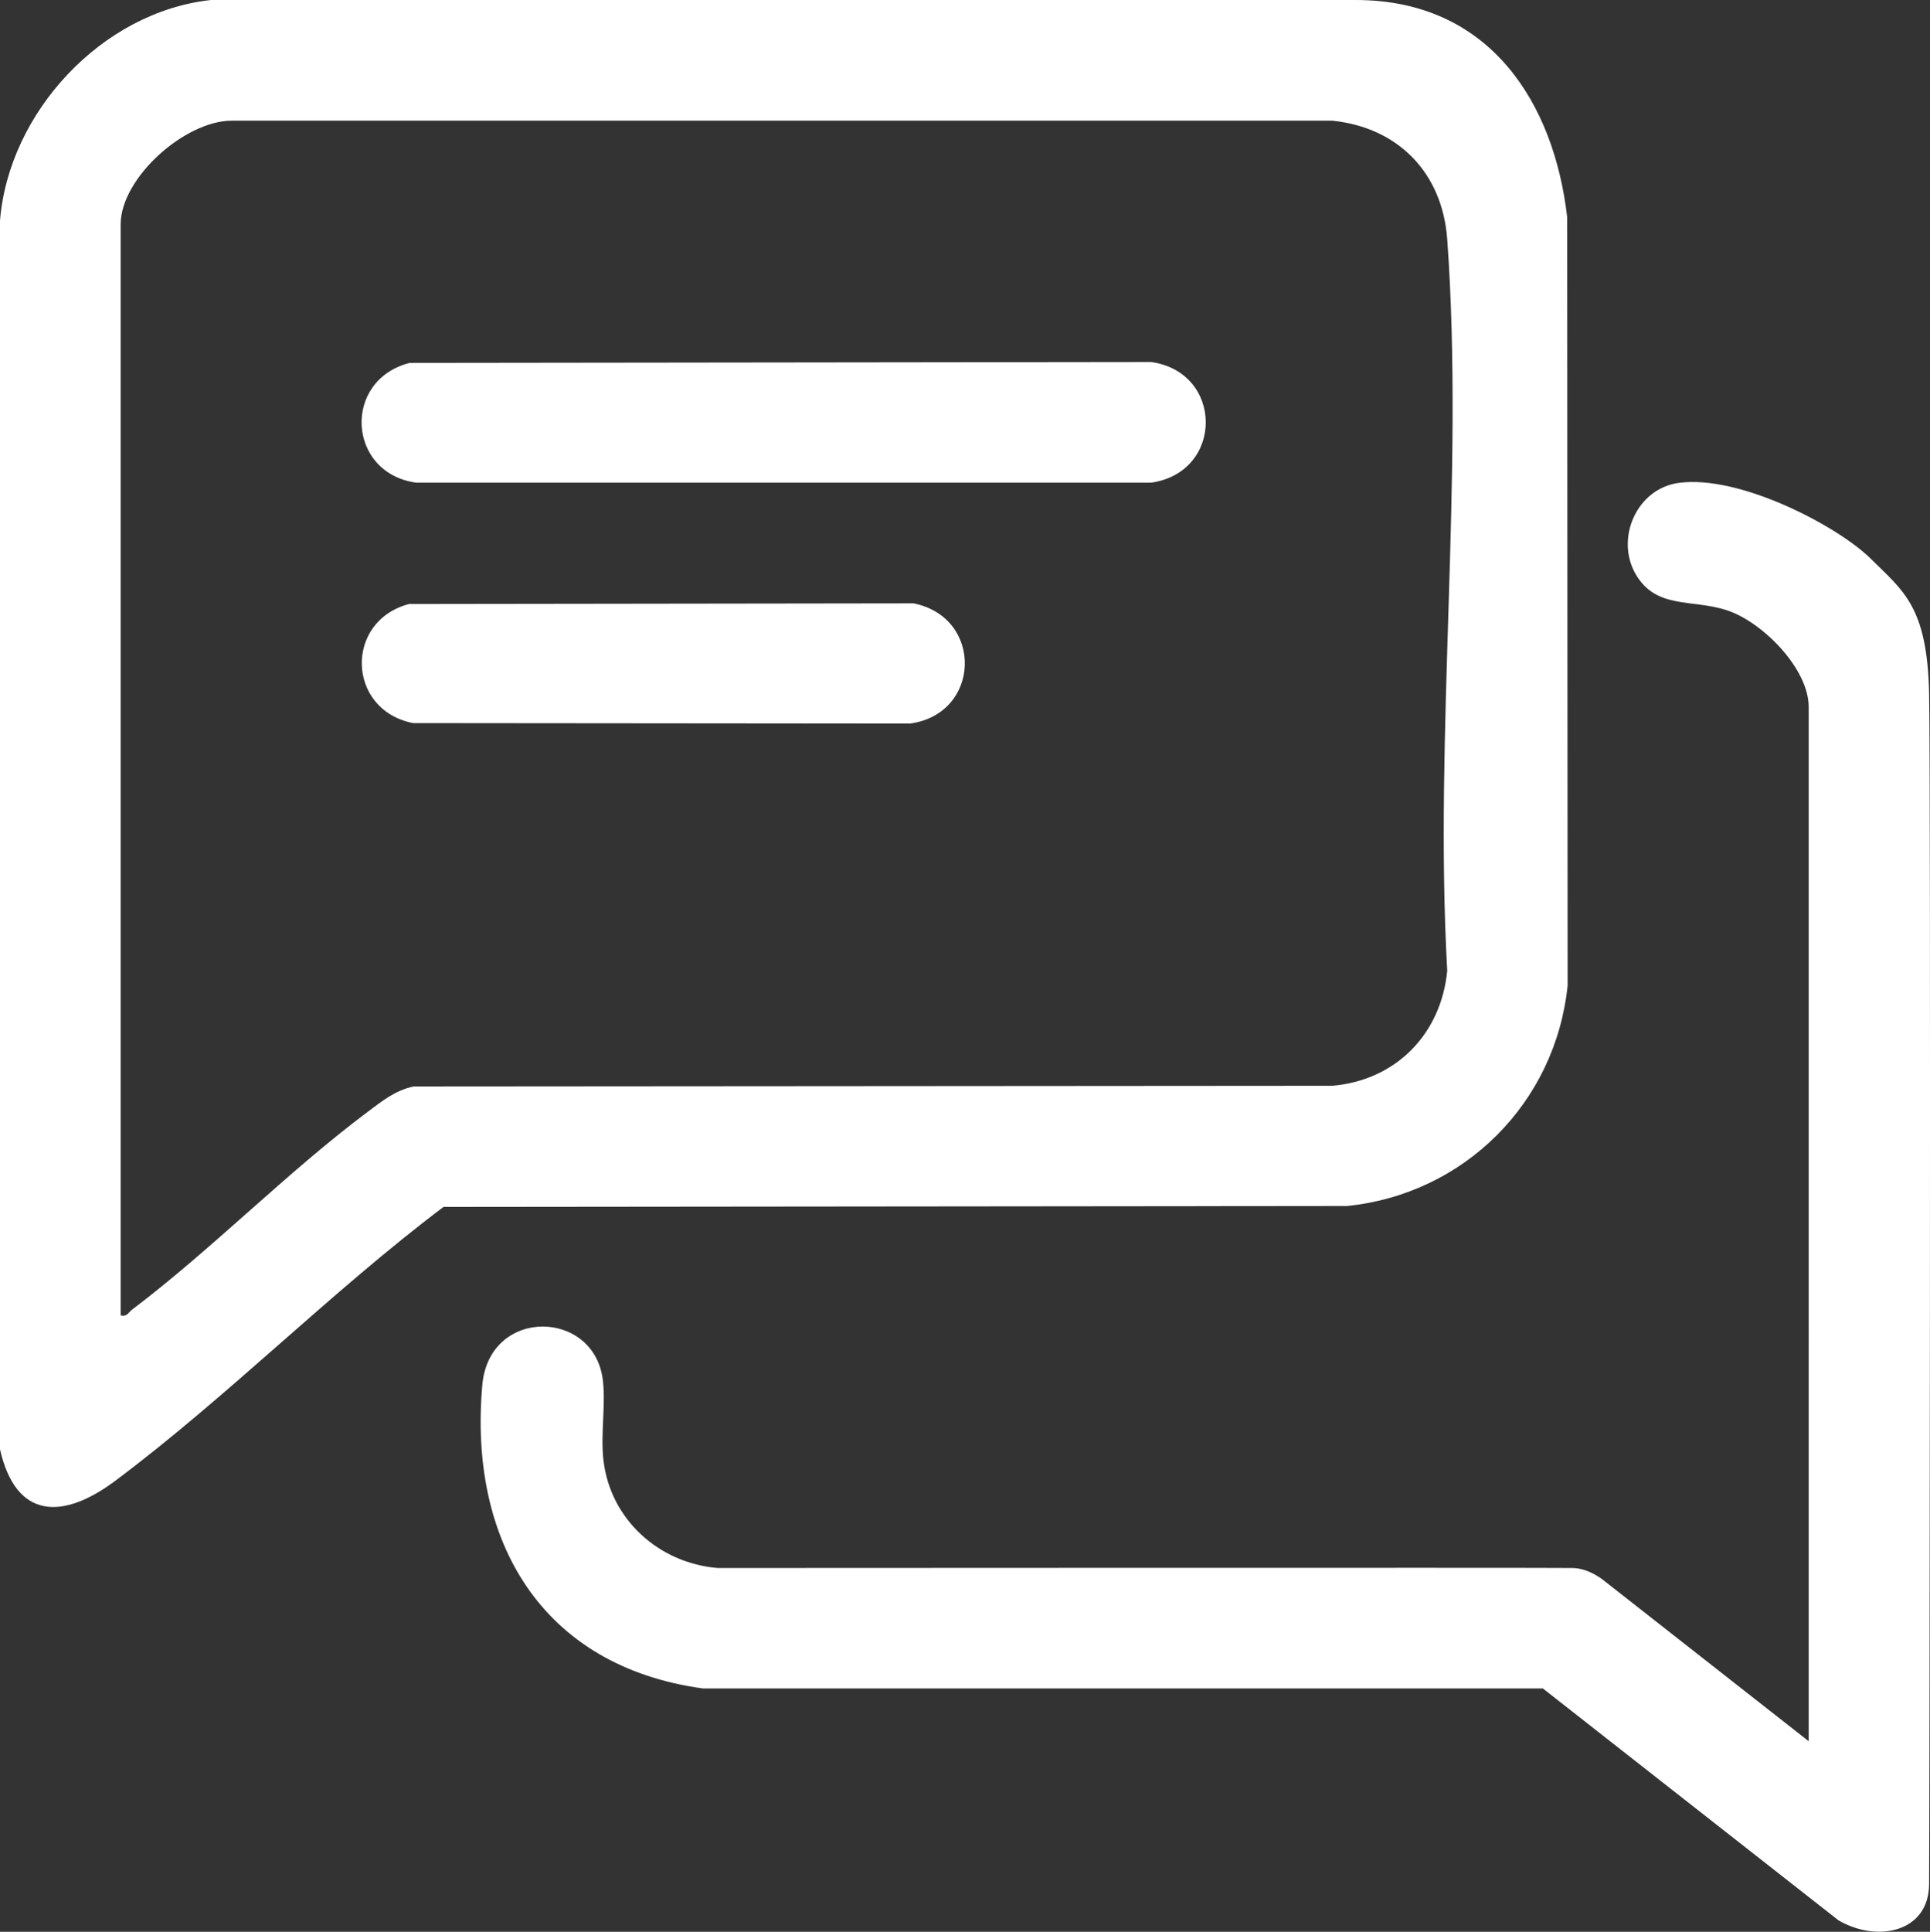 <?xml version="1.0" encoding="UTF-8"?><svg id="Vrstva_2" xmlns="http://www.w3.org/2000/svg" viewBox="0 0 85.59 85.65"><rect x="0" y="0" width="85.59" height="85.65" fill="#333333" stroke="none"/><defs><style>.cls-1{fill:#fff;}</style></defs><g id="Vrstva_2-2"><path class="cls-1" d="M60.16,0c5.93.02,8.76,4.58,9.34,9.63l.02,34.06c-.53,5.2-4.58,9.25-9.78,9.78l-40.07.04c-4.99,3.76-9.6,8.44-14.58,12.16-2.3,1.71-4.38,1.71-5.09-1.41V9.78C.39,4.98,4.52.52,9.36,0,9.36,0,54.23,0,60.16,0ZM5.35,58.32c.29.07.33-.12.5-.25,3.56-2.69,6.88-6.1,10.45-8.77.64-.48,1.23-.96,2.04-1.13l40.74-.03c2.82-.24,4.83-2.29,5.1-5.1-.59-10.57.76-21.95,0-32.43-.21-2.94-2.17-4.96-5.1-5.26H10.28c-2.08,0-4.93,2.54-4.93,4.6v48.37Z"/><path class="cls-1" d="M85.55,30.75c.08,3.87.02,50.67,0,52.8s-2.31,2.59-4.02,1.59l-13.11-10.28H31.17c-7.15-.98-10.4-6.54-9.78-13.46.31-3.47,5.01-3.37,5.35-.16.12,1.11-.11,2.37.02,3.49.3,2.64,2.47,4.58,5.07,4.79,0,0,37.15-.02,37.92,0s1.42.59,1.42.59l9.04,7.09V31.34c0-1.69-2.03-3.74-3.59-4.27s-3.16-.03-4.08-1.61.04-3.8,1.91-4.05c2.71-.37,7.07,1.93,8.51,3.36s2.51,2.11,2.59,5.98Z"/><path class="cls-1" d="M18.17,16.09l32.88-.04c3.23.46,3.23,4.89,0,5.35H18.46c-3.07-.42-3.29-4.55-.29-5.31Z"/><path class="cls-1" d="M18.17,26.78l22.34-.03c3.12.62,3,4.9-.15,5.33l-22.04-.02c-2.96-.58-3.06-4.56-.14-5.29Z"/></g></svg>